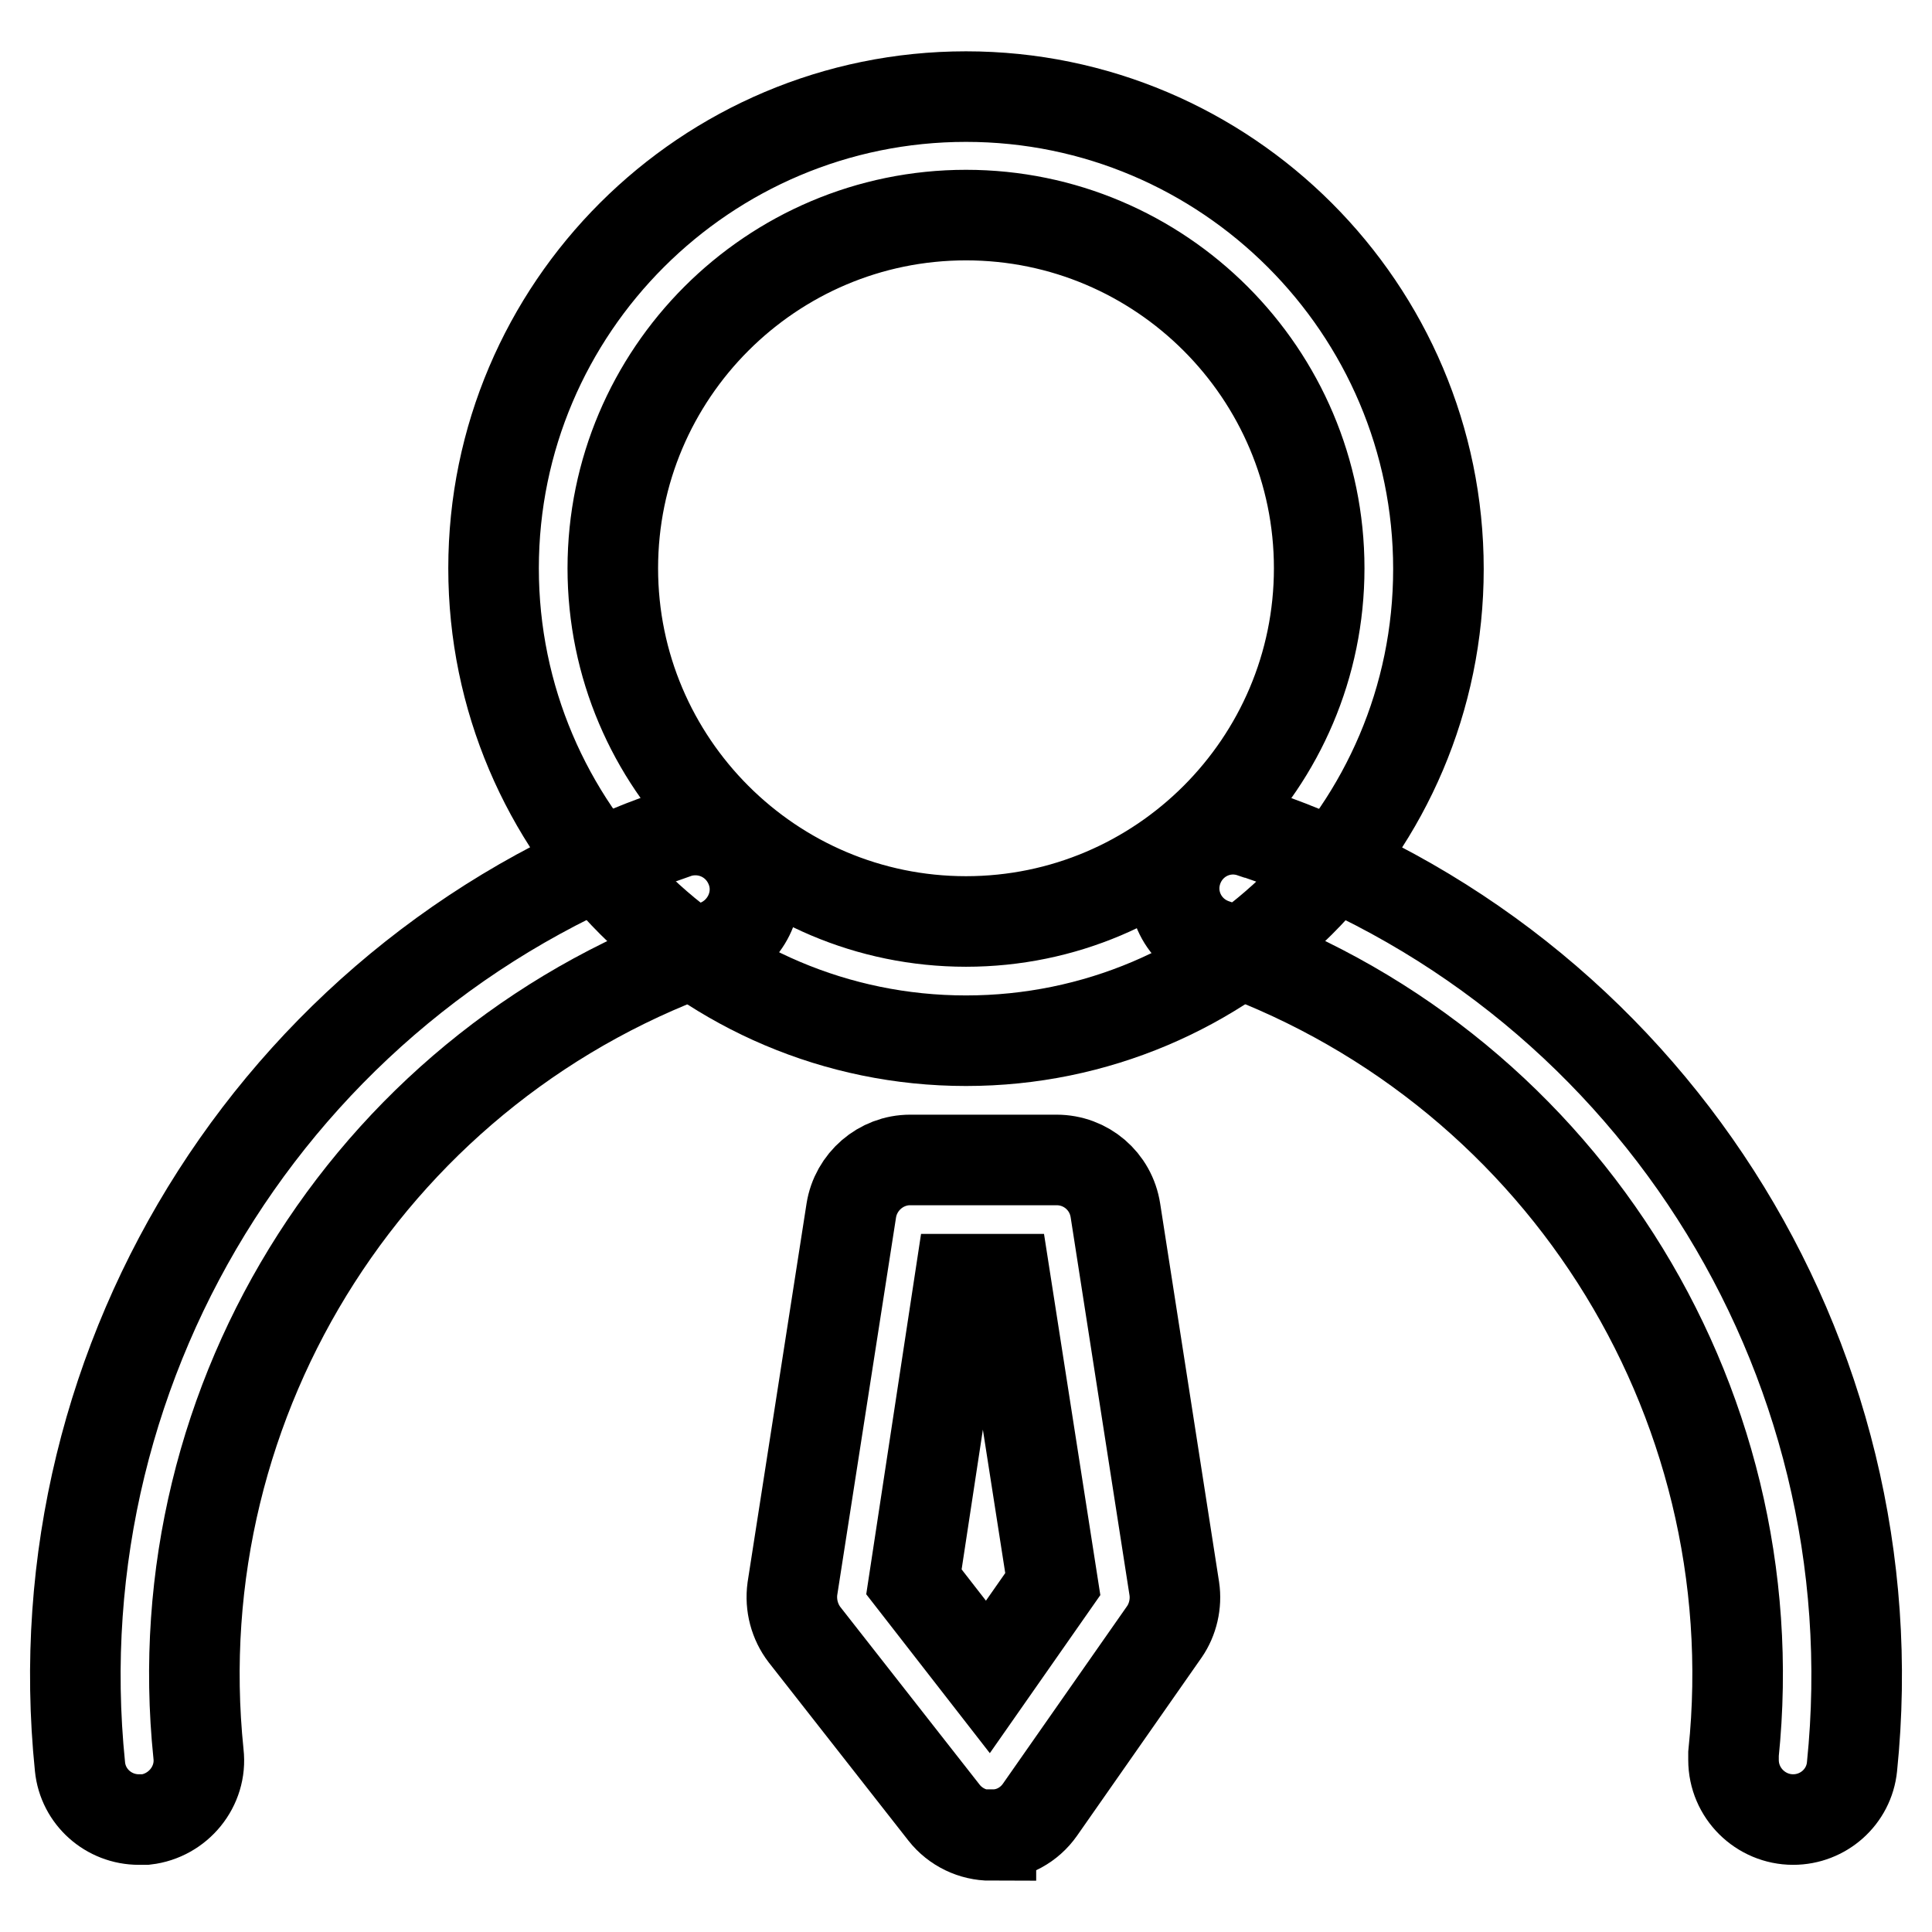 <?xml version="1.0" encoding="utf-8"?>
<!-- Svg Vector Icons : http://www.onlinewebfonts.com/icon -->
<!DOCTYPE svg PUBLIC "-//W3C//DTD SVG 1.1//EN" "http://www.w3.org/Graphics/SVG/1.1/DTD/svg11.dtd">
<svg version="1.1" xmlns="http://www.w3.org/2000/svg" xmlns:xlink="http://www.w3.org/1999/xlink" x="0px" y="0px" viewBox="0 0 256 256" enable-background="new 0 0 256 256" xml:space="preserve">
<g> <path stroke-width="12" fill-opacity="0" stroke="#000000"  d="M128,137.9c-34.5,0-62.6-28.1-62.6-62.6S93.5,12.8,128,12.8c34.5,0,62.6,28.1,62.6,62.6 S162.5,137.9,128,137.9z M128,28.5c-25.8,0-46.8,21-46.8,46.8s21,46.8,46.8,46.8c25.8,0,46.8-21,46.8-46.8S153.8,28.5,128,28.5z  M131.3,243.2c-2.4,0-4.7-1.1-6.2-3l-18.5-23.6c-1.3-1.7-1.9-3.9-1.6-6.1l7.8-50.1c0.6-3.8,3.9-6.7,7.8-6.7H140 c3.9,0,7.2,2.8,7.8,6.7l7.8,50.1c0.3,2-0.2,4.1-1.3,5.7l-16.5,23.6c-1.4,2-3.7,3.3-6.2,3.3H131.3L131.3,243.2z M121.1,209.6 l9.8,12.6l8.6-12.3l-6.3-40.4h-6L121.1,209.6z"/> <path stroke-width="12" fill-opacity="0" stroke="#000000"  d="M237.6,241.1c-4.3,0-7.9-3.5-7.9-7.9c0-0.3,0-0.6,0-0.8c4.9-47.4-23.6-91.9-68.8-107.3 c-4.1-1.4-6.3-5.8-4.9-9.9c0,0,0,0,0,0c1.4-4.1,5.8-6.3,9.9-4.9c0,0,0,0,0.1,0c52.1,17.7,85,69.1,79.4,123.8 C245,238.1,241.6,241.1,237.6,241.1z M18.4,241.1c-4,0-7.4-3-7.8-7c-5.6-54.7,27.3-106,79.3-123.8c4.2-1.2,8.5,1.1,9.8,5.3 c1.2,3.9-0.9,8.1-4.7,9.6C49.9,140.5,21.4,185,26.3,232.4c0.5,4.3-2.7,8.2-7,8.7C19,241.1,18.7,241.1,18.4,241.1L18.4,241.1z"/></g>
</svg>